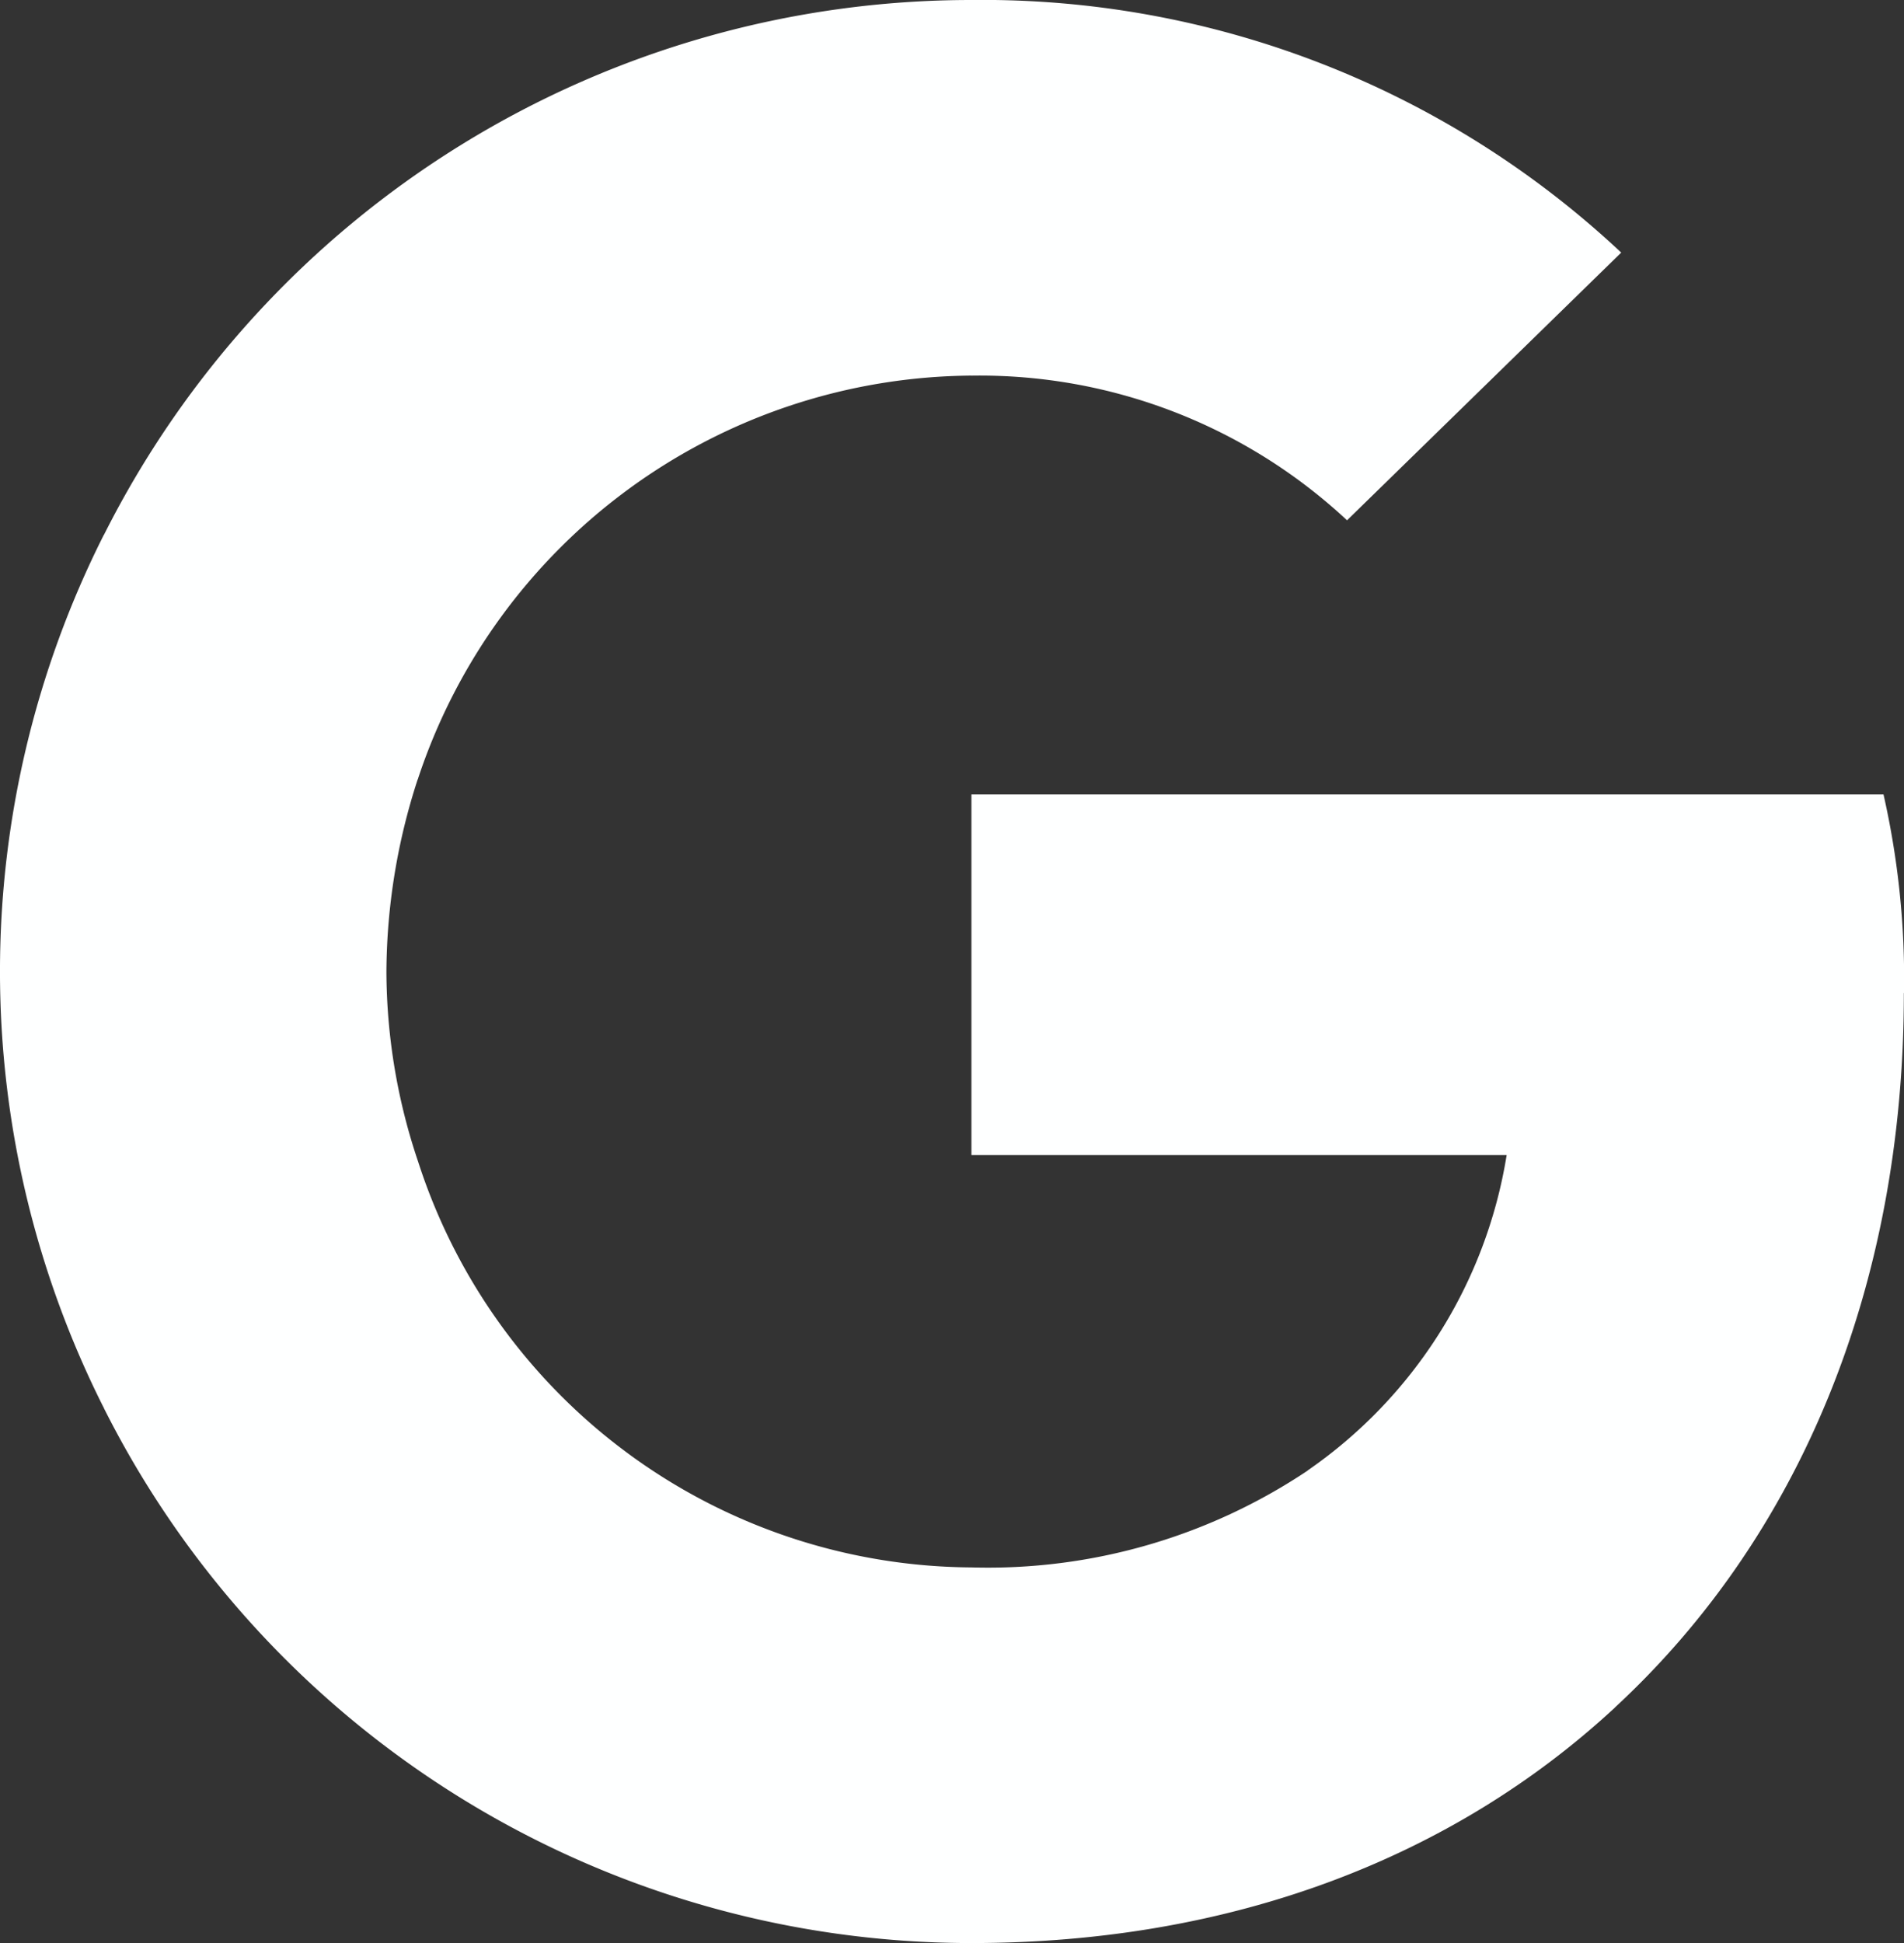 <svg xmlns="http://www.w3.org/2000/svg" width="51.111" height="52.154" viewBox="0 0 51.111 52.154"><rect x="0" y="0" width="51.111" height="52.154" fill="#333333" stroke="none"/><g transform="translate(-0.126)"><path d="M1270.866,1024.043a22.35,22.35,0,0,0-.55-5.331h-24.484v9.677H1260.2a12.743,12.743,0,0,1-5.331,8.46l-.049.324,7.741,6,.536.054c4.926-4.549,7.765-11.242,7.765-19.181" transform="translate(-1219.629 -997.387)" fill="#feffff"/><path d="M156.294,1513c7.041,0,12.952-2.318,17.269-6.316l-8.229-6.375a15.434,15.434,0,0,1-9.04,2.608,15.7,15.7,0,0,1-14.835-10.836l-.306.026-8.049,6.229-.105.293a26.058,26.058,0,0,0,23.3,14.371" transform="translate(-130.091 -1460.845)" fill="#feffff"/><path d="M11.368,697.448a16.055,16.055,0,0,1-.869-5.158,16.87,16.87,0,0,1,.84-5.158l-.015-.346-8.15-6.33-.267.127a26.022,26.022,0,0,0,0,23.411l8.461-6.548" transform="translate(0 -666.214)" fill="#feffff"/><path d="M156.294,10.083a14.453,14.453,0,0,1,10.083,3.883l7.36-7.186A25.054,25.054,0,0,0,156.294,0,26.058,26.058,0,0,0,133,14.371l8.432,6.548a15.763,15.763,0,0,1,14.864-10.837" transform="translate(-130.091)" fill="#feffff"/></g></svg>